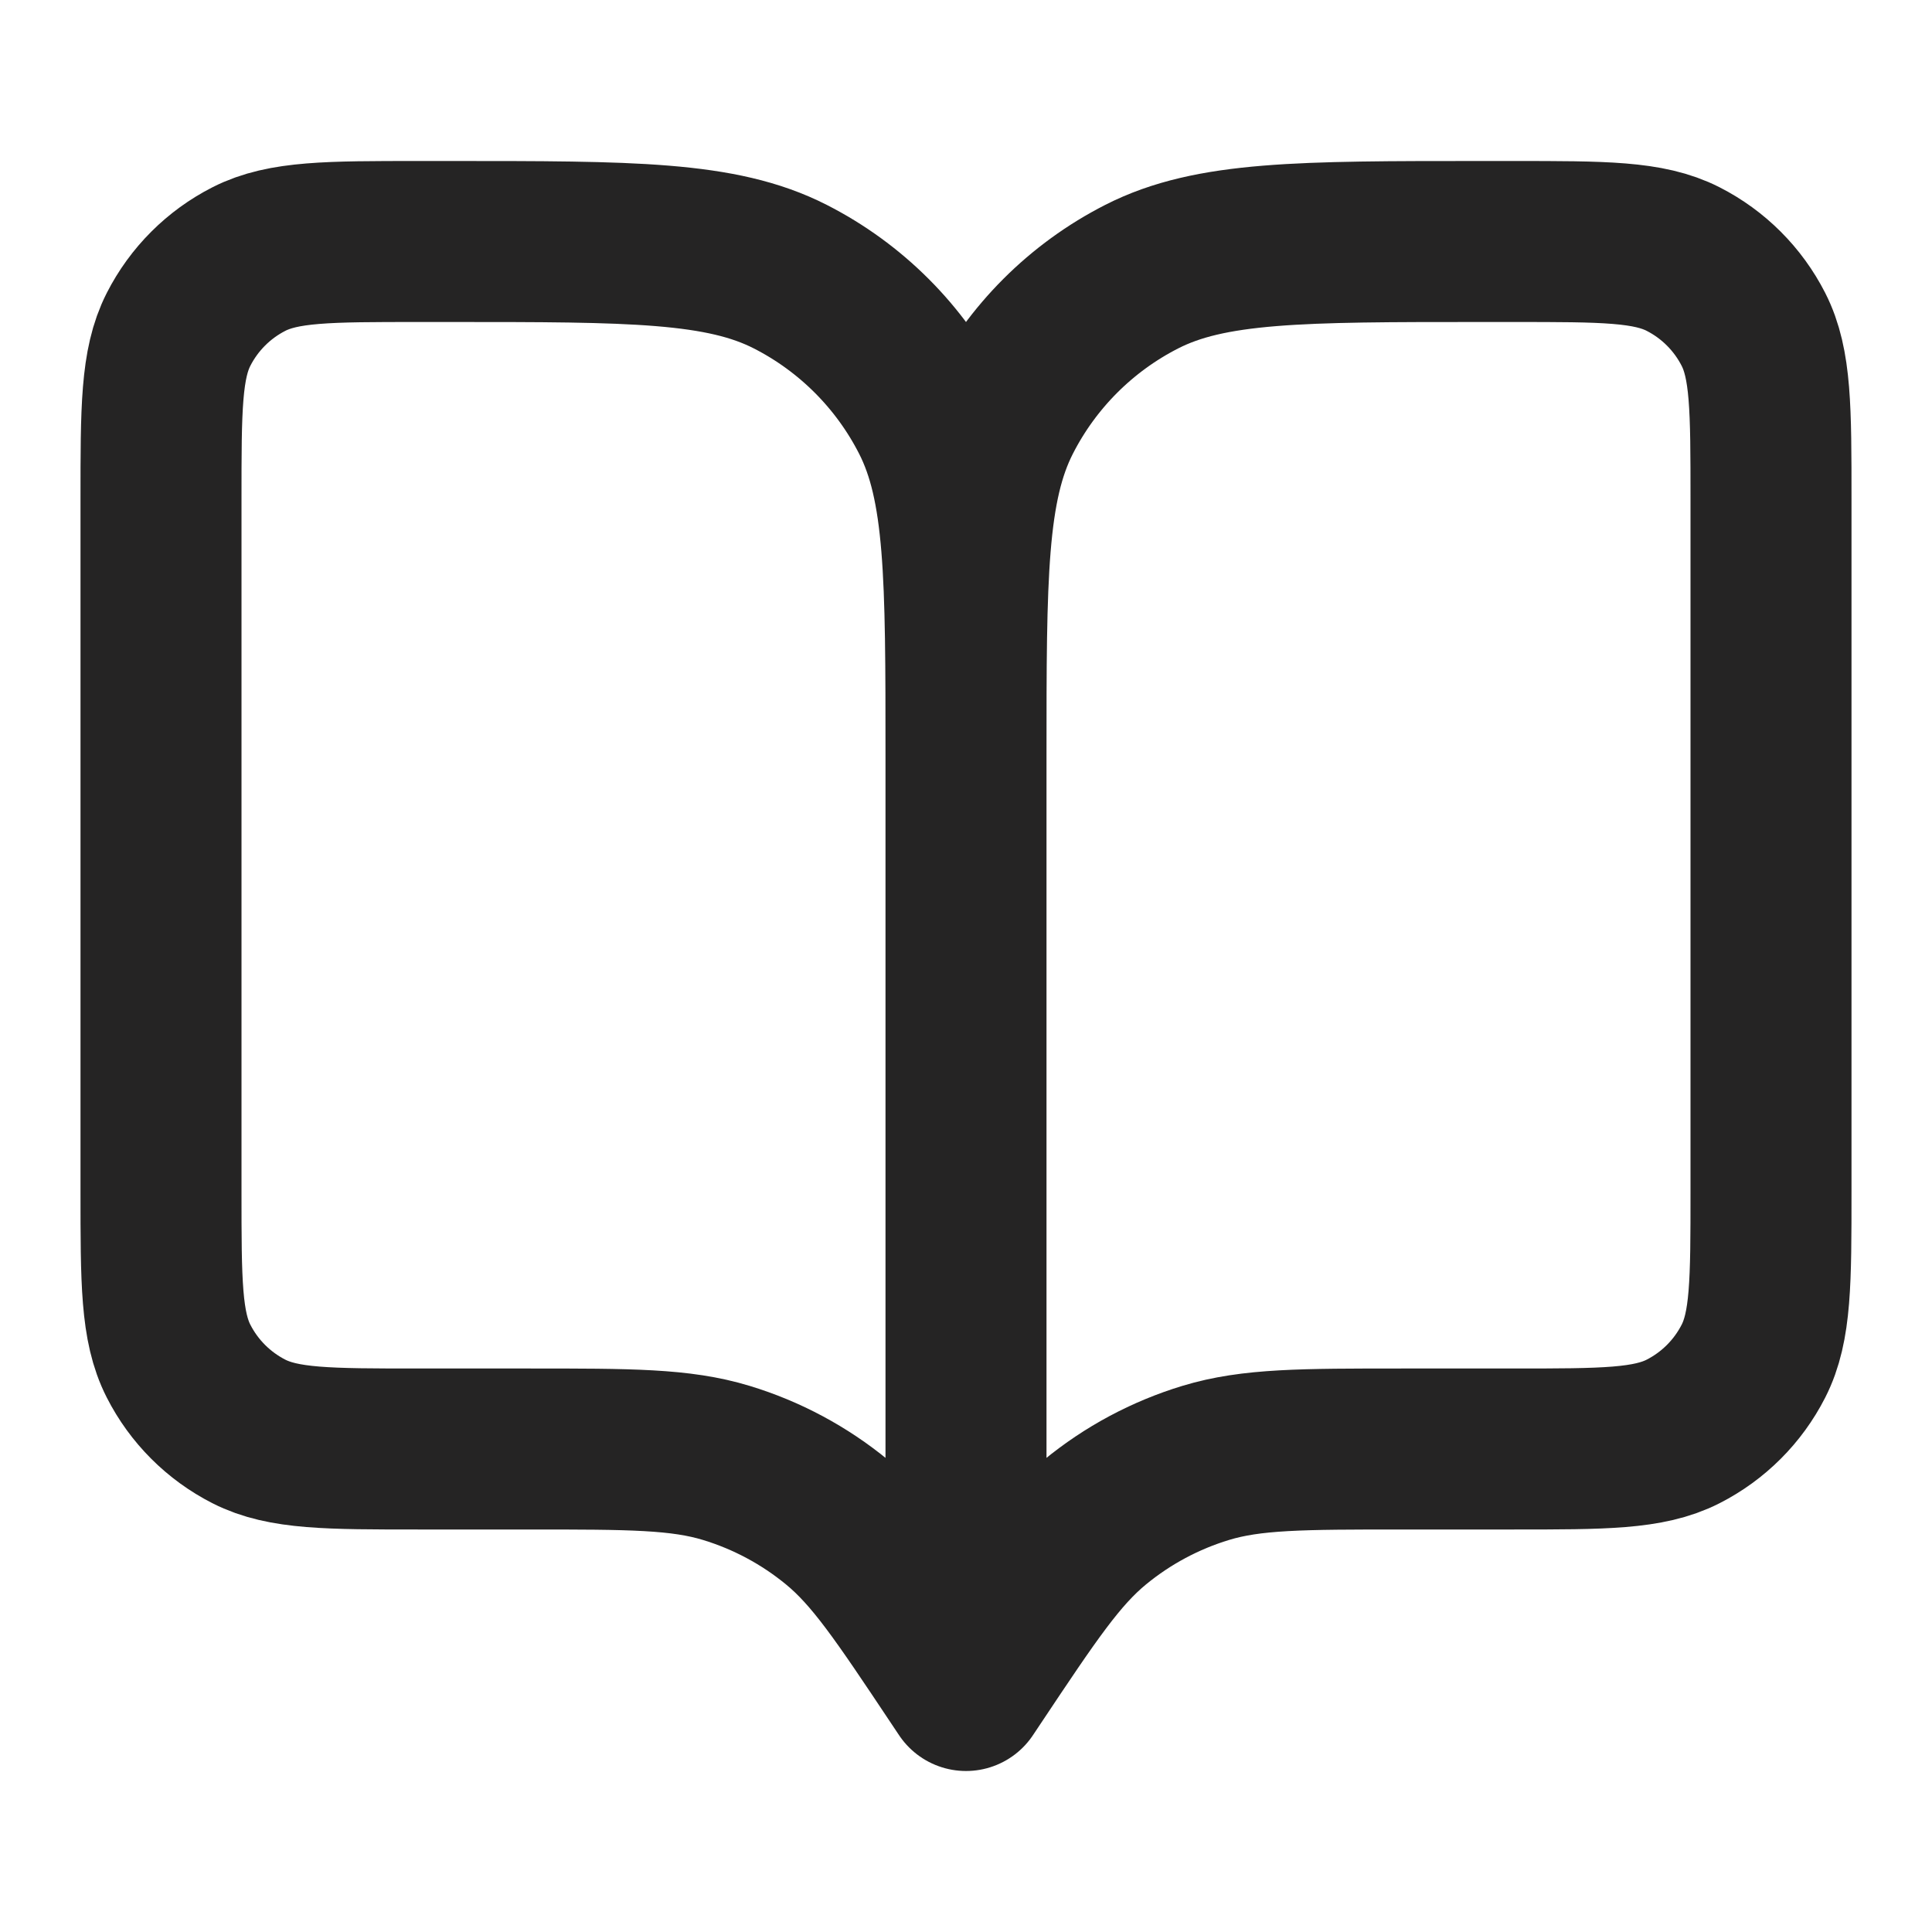 <svg width="72" height="72" viewBox="0 0 72 72" fill="none" xmlns="http://www.w3.org/2000/svg">
<path d="M36 63L35.7 62.55C33.616 59.424 32.574 57.861 31.197 56.73C29.979 55.728 28.574 54.976 27.065 54.518C25.36 54 23.481 54 19.724 54H15.6C12.24 54 10.559 54 9.276 53.346C8.147 52.771 7.229 51.853 6.654 50.724C6 49.441 6 47.76 6 44.4V18.6C6 15.24 6 13.559 6.654 12.276C7.229 11.147 8.147 10.229 9.276 9.654C10.559 9 12.24 9 15.6 9H16.8C23.521 9 26.881 9 29.448 10.308C31.706 11.458 33.542 13.294 34.692 15.552C36 18.119 36 21.479 36 28.2M36 63V28.2M36 63L36.3 62.55C38.384 59.424 39.426 57.861 40.803 56.73C42.021 55.728 43.426 54.976 44.935 54.518C46.64 54 48.519 54 52.276 54H56.4C59.76 54 61.441 54 62.724 53.346C63.853 52.771 64.771 51.853 65.346 50.724C66 49.441 66 47.76 66 44.4V18.6C66 15.24 66 13.559 65.346 12.276C64.771 11.147 63.853 10.229 62.724 9.654C61.441 9 59.76 9 56.4 9H55.2C48.479 9 45.119 9 42.552 10.308C40.294 11.458 38.458 13.294 37.308 15.552C36 18.119 36 21.479 36 28.2" stroke="#252424" stroke-width="6" stroke-linecap="round" stroke-linejoin="round"/>
</svg>
